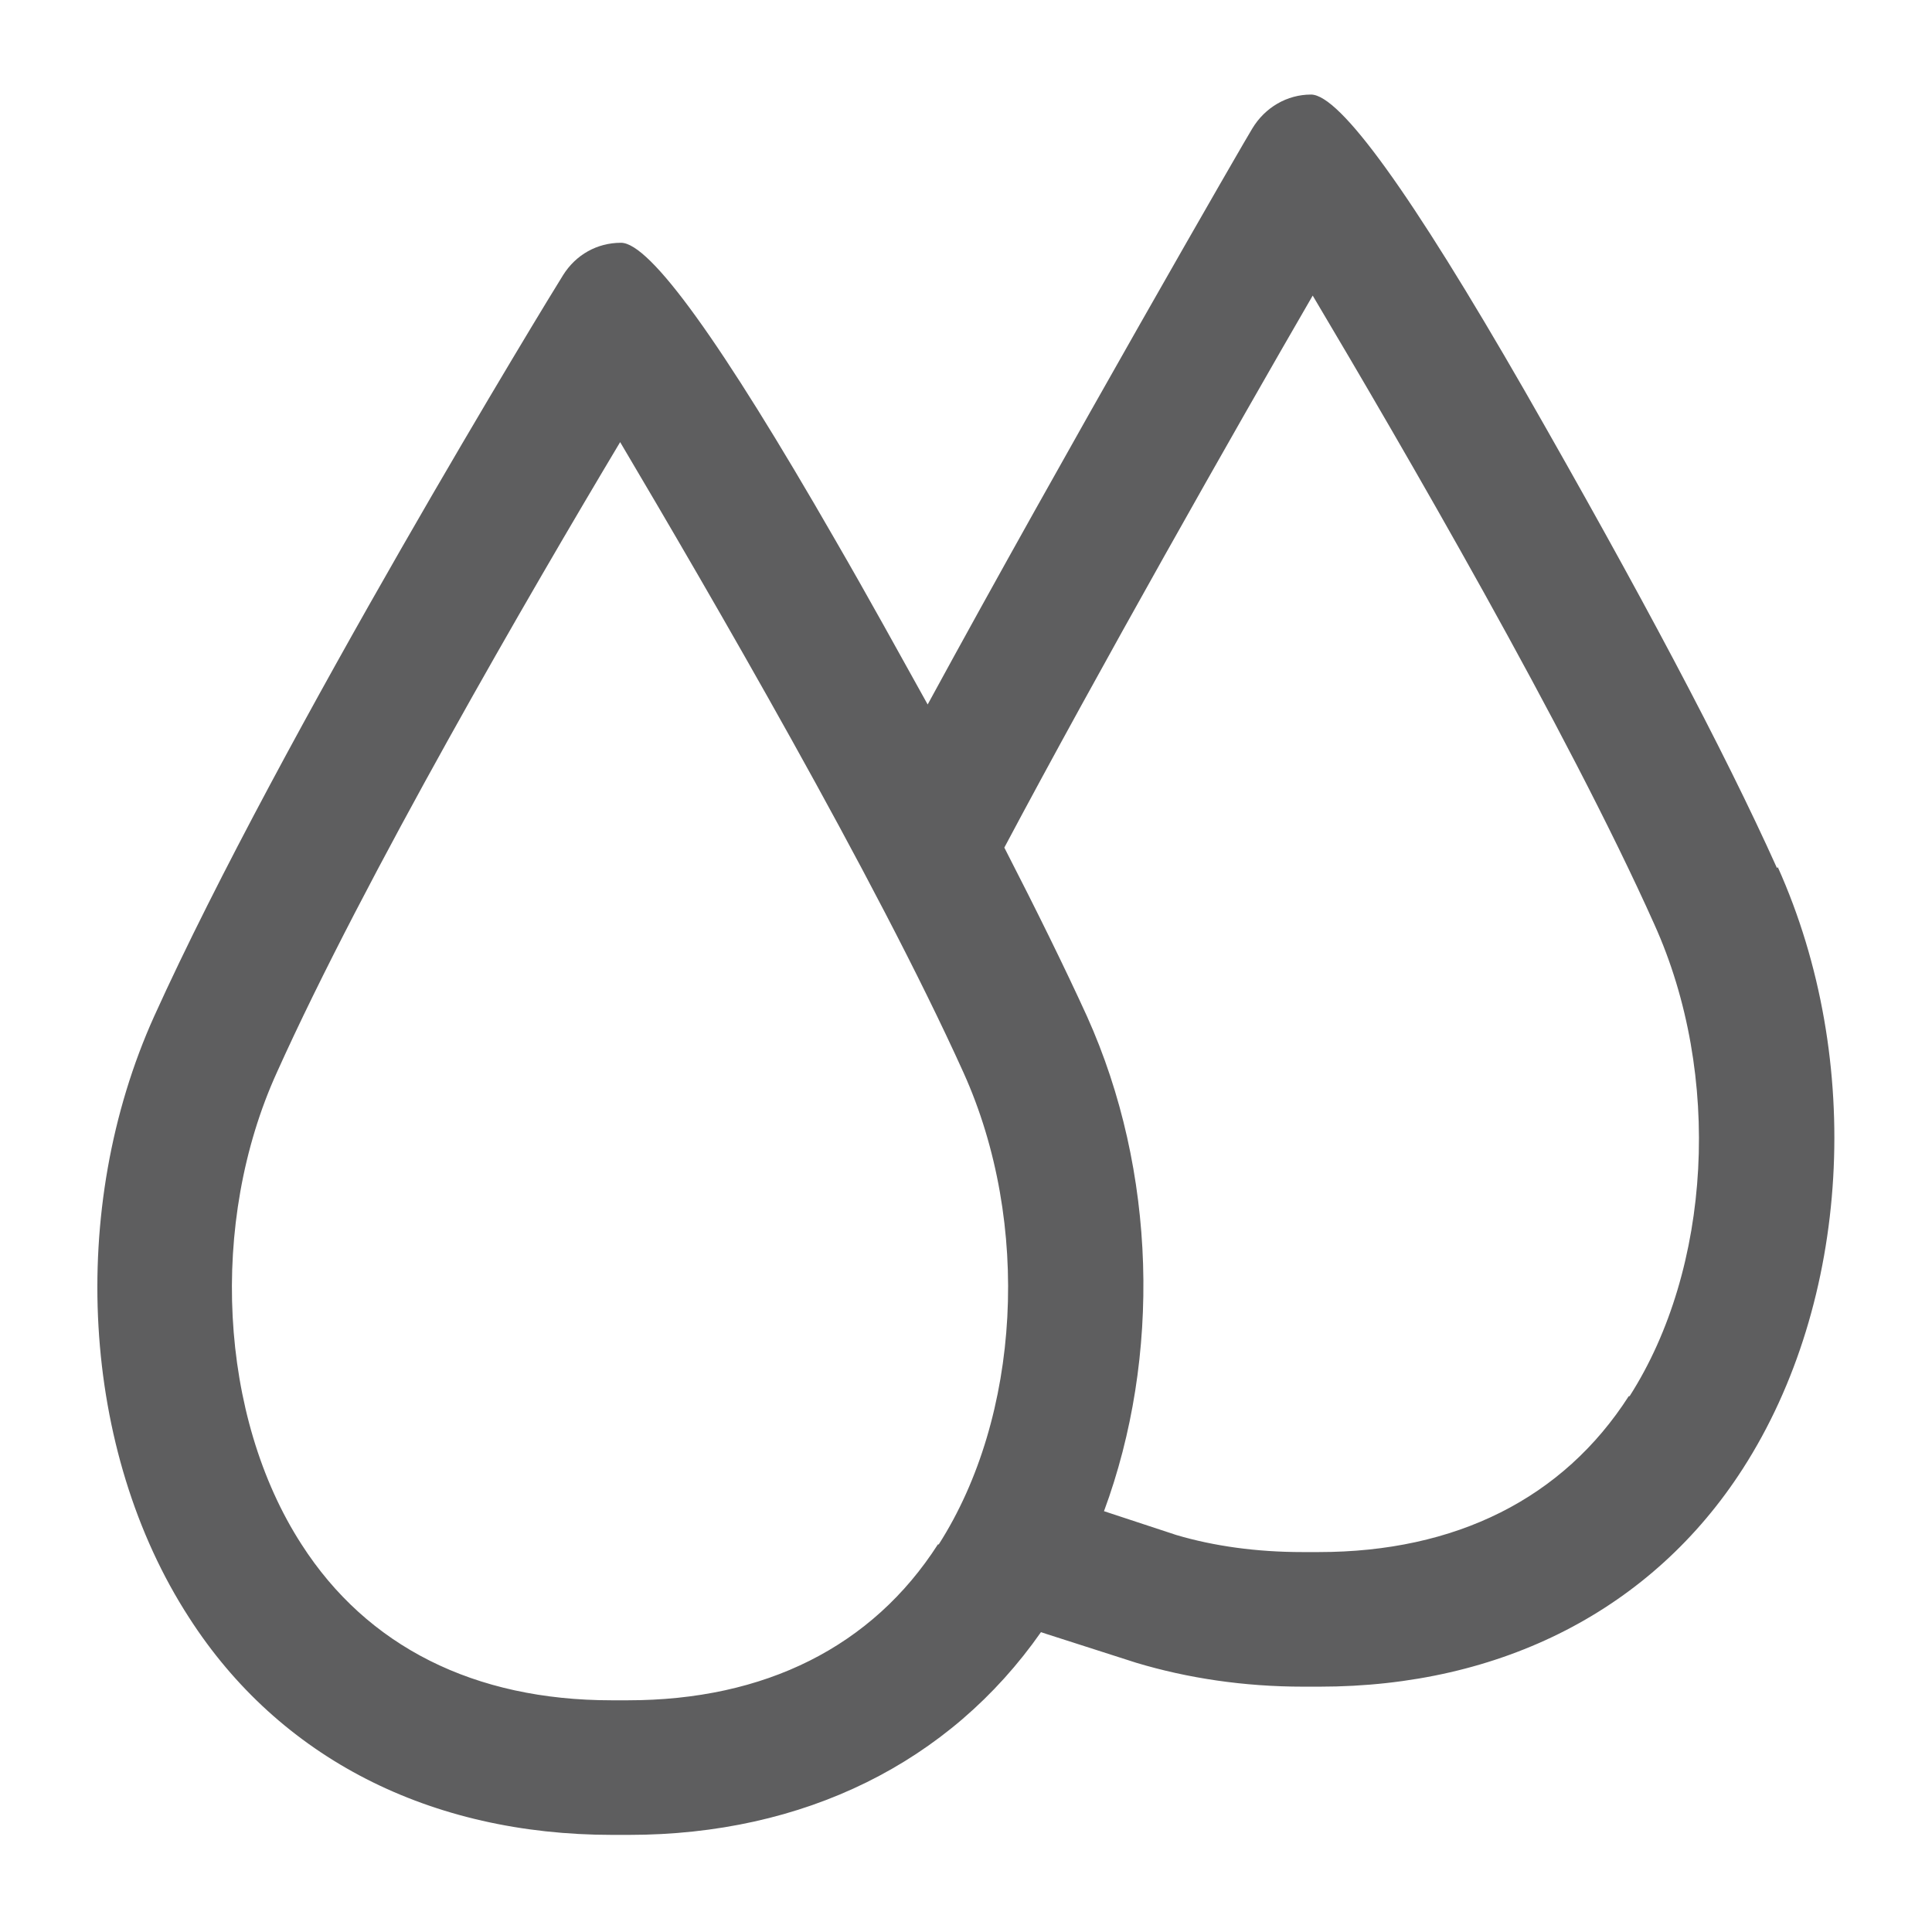<?xml version="1.0" encoding="UTF-8"?><svg id="_レイヤー_1" xmlns="http://www.w3.org/2000/svg" width="22.68" height="22.68" viewBox="0 0 22.68 22.68"><defs><style>.cls-1{fill:none;}.cls-2{fill:#5e5e5f;}</style></defs><rect class="cls-1" width="22.68" height="22.68"/><path class="cls-2" d="M20.86,10.19c-.62-1.38-1.62-3.26-2.96-5.6q-2-3.48-2.51-3.48c-.28,0-.54.15-.69.4-.03.04-2.21,3.82-3.81,6.76-.34-.61-.69-1.25-1.09-1.94q-2-3.48-2.51-3.48c-.28,0-.53.14-.68.38-.14.22-3.32,5.43-4.8,8.7-1.02,2.26-.86,5.1.41,7.06,1.06,1.65,2.83,2.55,4.97,2.55h.19c2.06,0,3.77-.85,4.84-2.38l.06.02,1.06.34c.6.18,1.26.28,1.96.28h.19c2.14,0,3.91-.91,4.97-2.56,1.26-1.96,1.43-4.79.41-7.06ZM11.01,18.13c-.77,1.2-2.03,1.83-3.64,1.83h-.19c-1.61,0-2.87-.63-3.64-1.83-.97-1.5-1.09-3.78-.29-5.54,1.03-2.29,2.99-5.66,4.03-7.4,1.03,1.74,3,5.12,4.03,7.4.8,1.77.67,4.04-.29,5.54ZM19.12,16.39c-.77,1.2-2.03,1.83-3.64,1.83h-.19c-.54,0-1.04-.07-1.48-.2l-.85-.28c.67-1.81.62-3.99-.2-5.81-.26-.57-.59-1.24-.97-1.98,1.1-2.07,2.71-4.91,3.62-6.48,1.04,1.75,2.99,5.1,4.01,7.38.8,1.77.67,4.04-.29,5.54Z"/></svg>